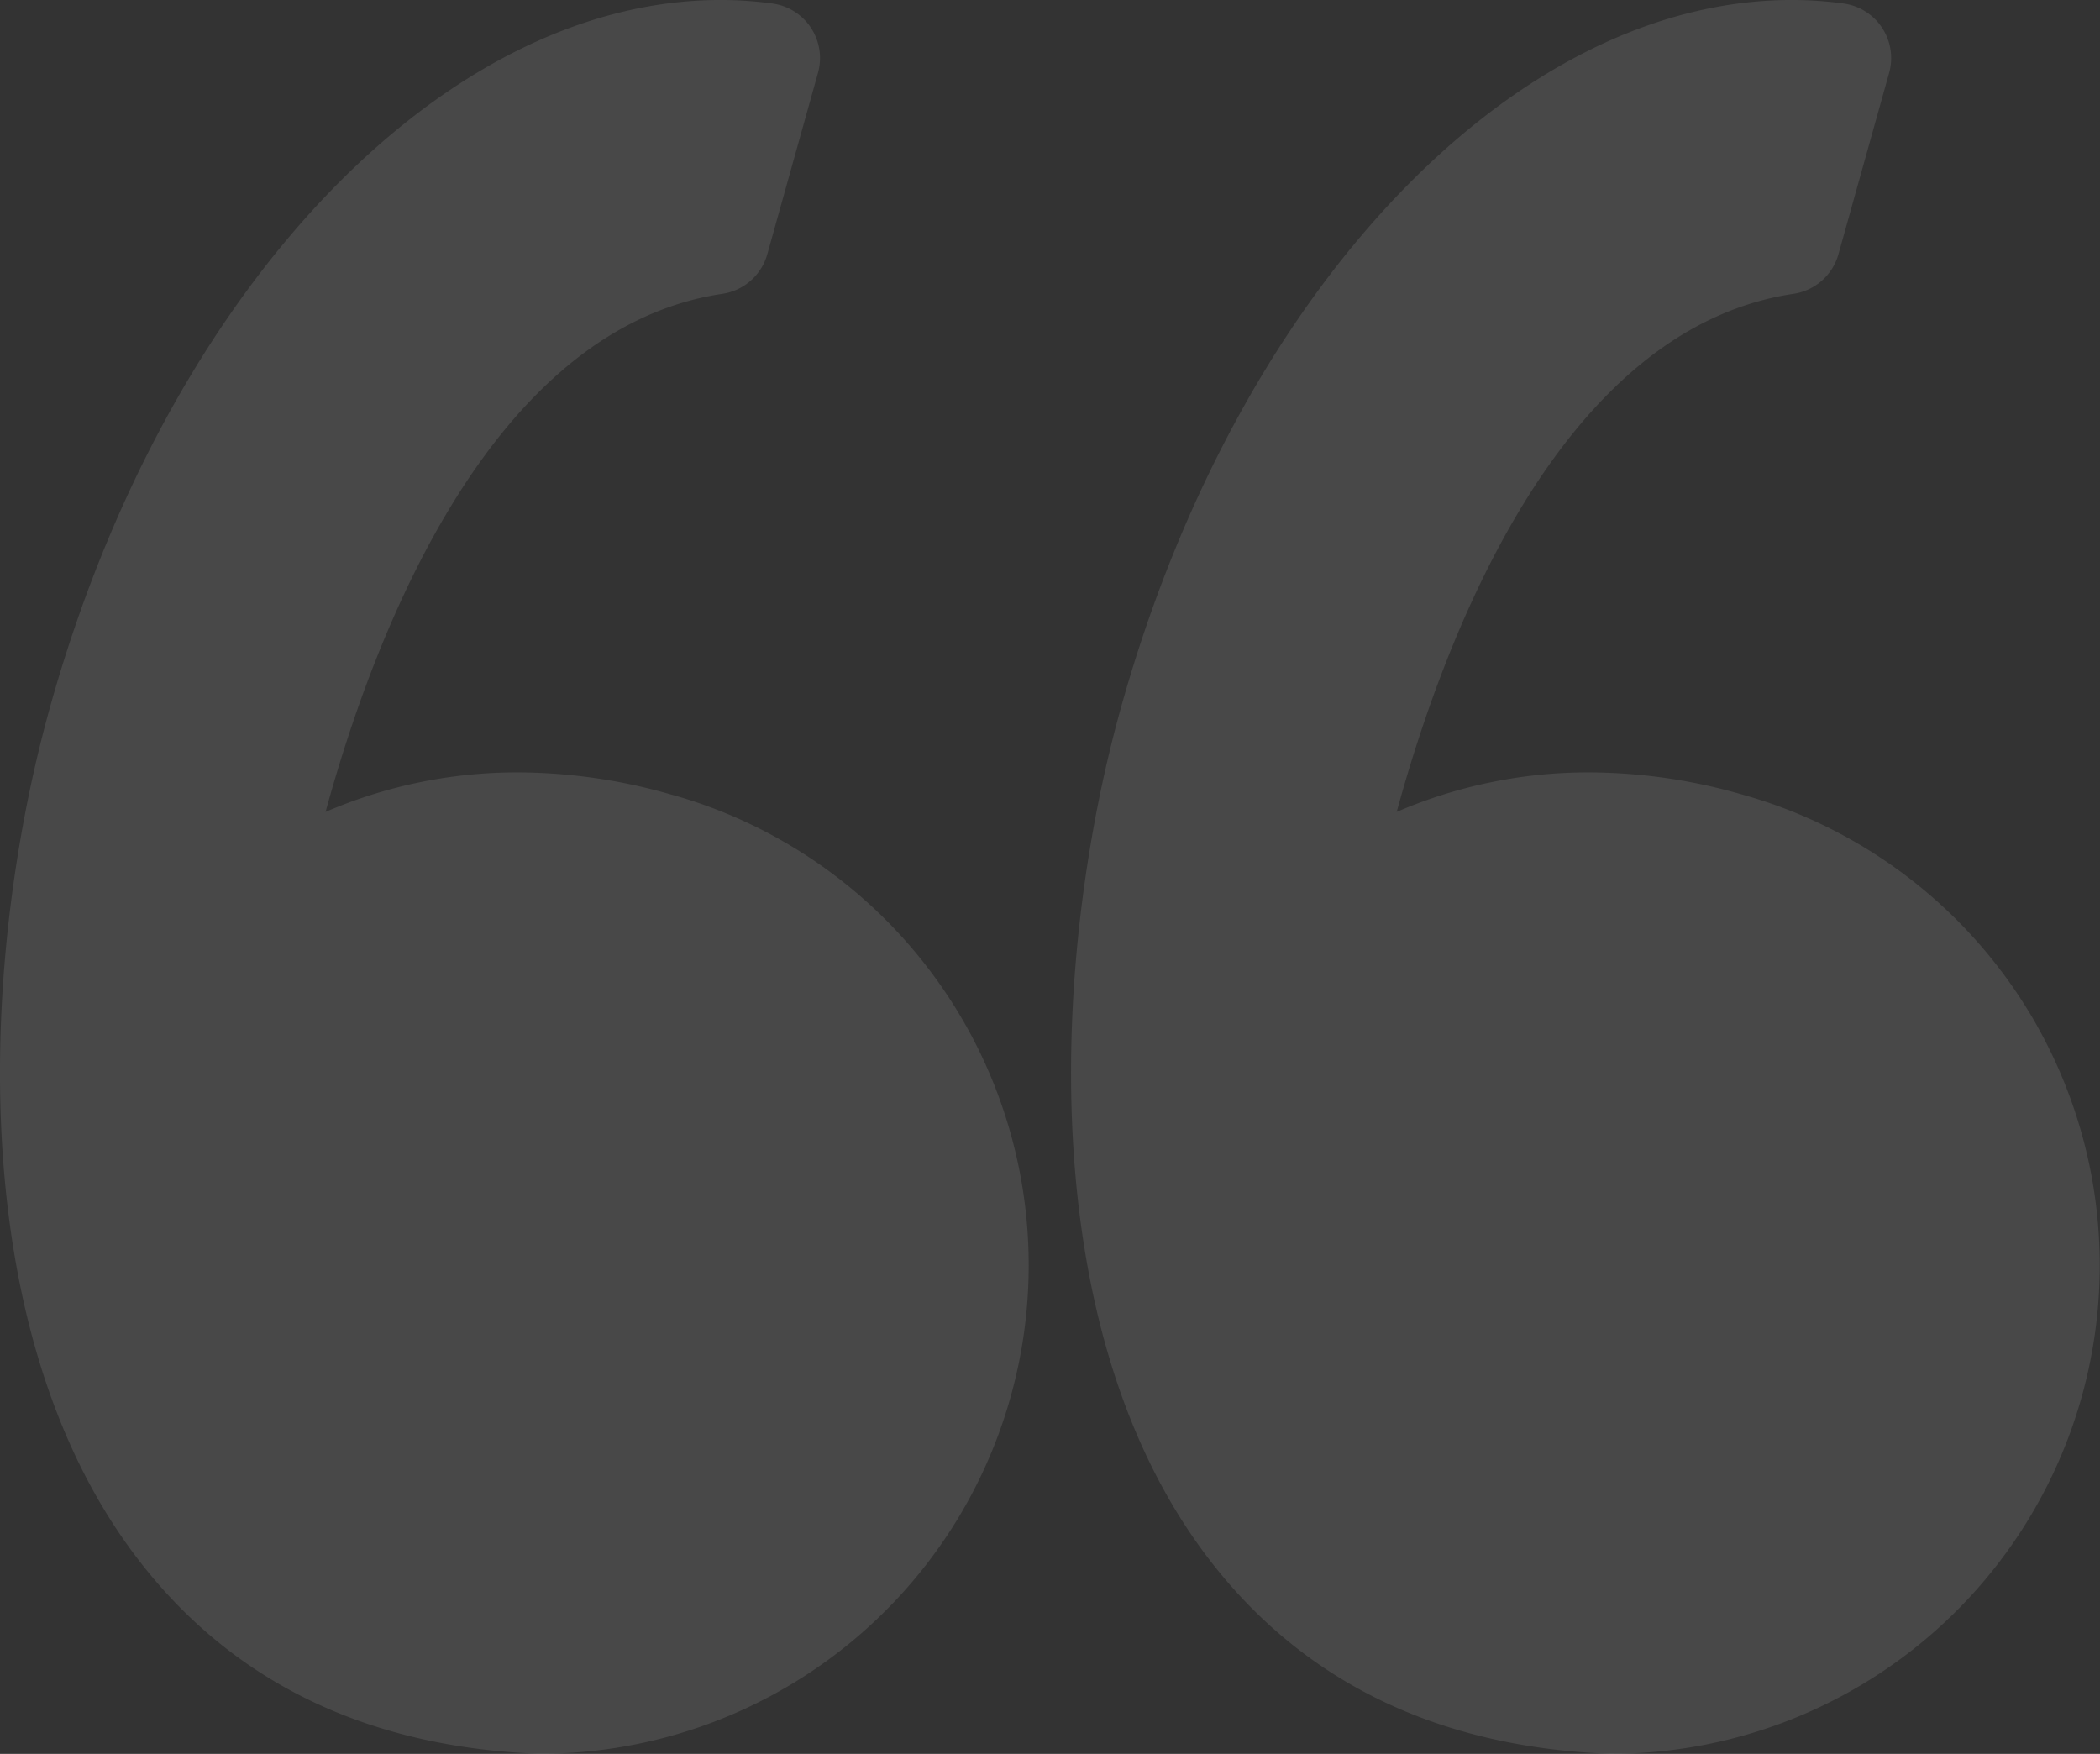 <?xml version="1.0" encoding="UTF-8"?>
<svg viewBox="0 0 95.332 79.615" xmlns="http://www.w3.org/2000/svg">
<rect x="0" y="0" width="95.332" height="79.615" fill="#333333" stroke="none"/>
<g transform="translate(0 -7.858)" opacity=".103">
<g fill="#fff" data-name="Group 173">
<path d="m30.512 43.939a25.26 25.26 0 0 0-6.98-1.019 21.935 21.935 0 0 0-8.752 1.793c2.2-8.054 7.485-21.951 18.013-23.516a2.5 2.5 0 0 0 2.04-1.8l2.3-8.23a2.5 2.5 0 0 0-2.068-3.15 17.477 17.477 0 0 0-2.354-0.16c-12.637 0-25.152 13.19-30.433 32.076-3.1 11.08-4.009 27.738 3.627 38.223 4.273 5.867 10.507 9 18.529 9.313h0.1a22.179 22.179 0 0 0 5.979-43.533z" data-name="Path 5909"/>
<path d="M92.471,54.413A22.231,22.231,0,0,0,79.137,43.939a25.258,25.258,0,0,0-6.979-1.019,21.94,21.94,0,0,0-8.753,1.793c2.2-8.054,7.485-21.951,18.014-23.516a2.5,2.5,0,0,0,2.04-1.8l2.3-8.23a2.5,2.5,0,0,0-2.068-3.15,17.455,17.455,0,0,0-2.354-.16C68.7,7.858,56.186,21.048,50.9,39.934c-3.1,11.08-4.008,27.738,3.629,38.225,4.272,5.866,10.507,9,18.528,9.312l.1,0a22.179,22.179,0,0,0,19.311-33.06Z" data-name="Path 5910"/>
</g>
</g>
</svg>
